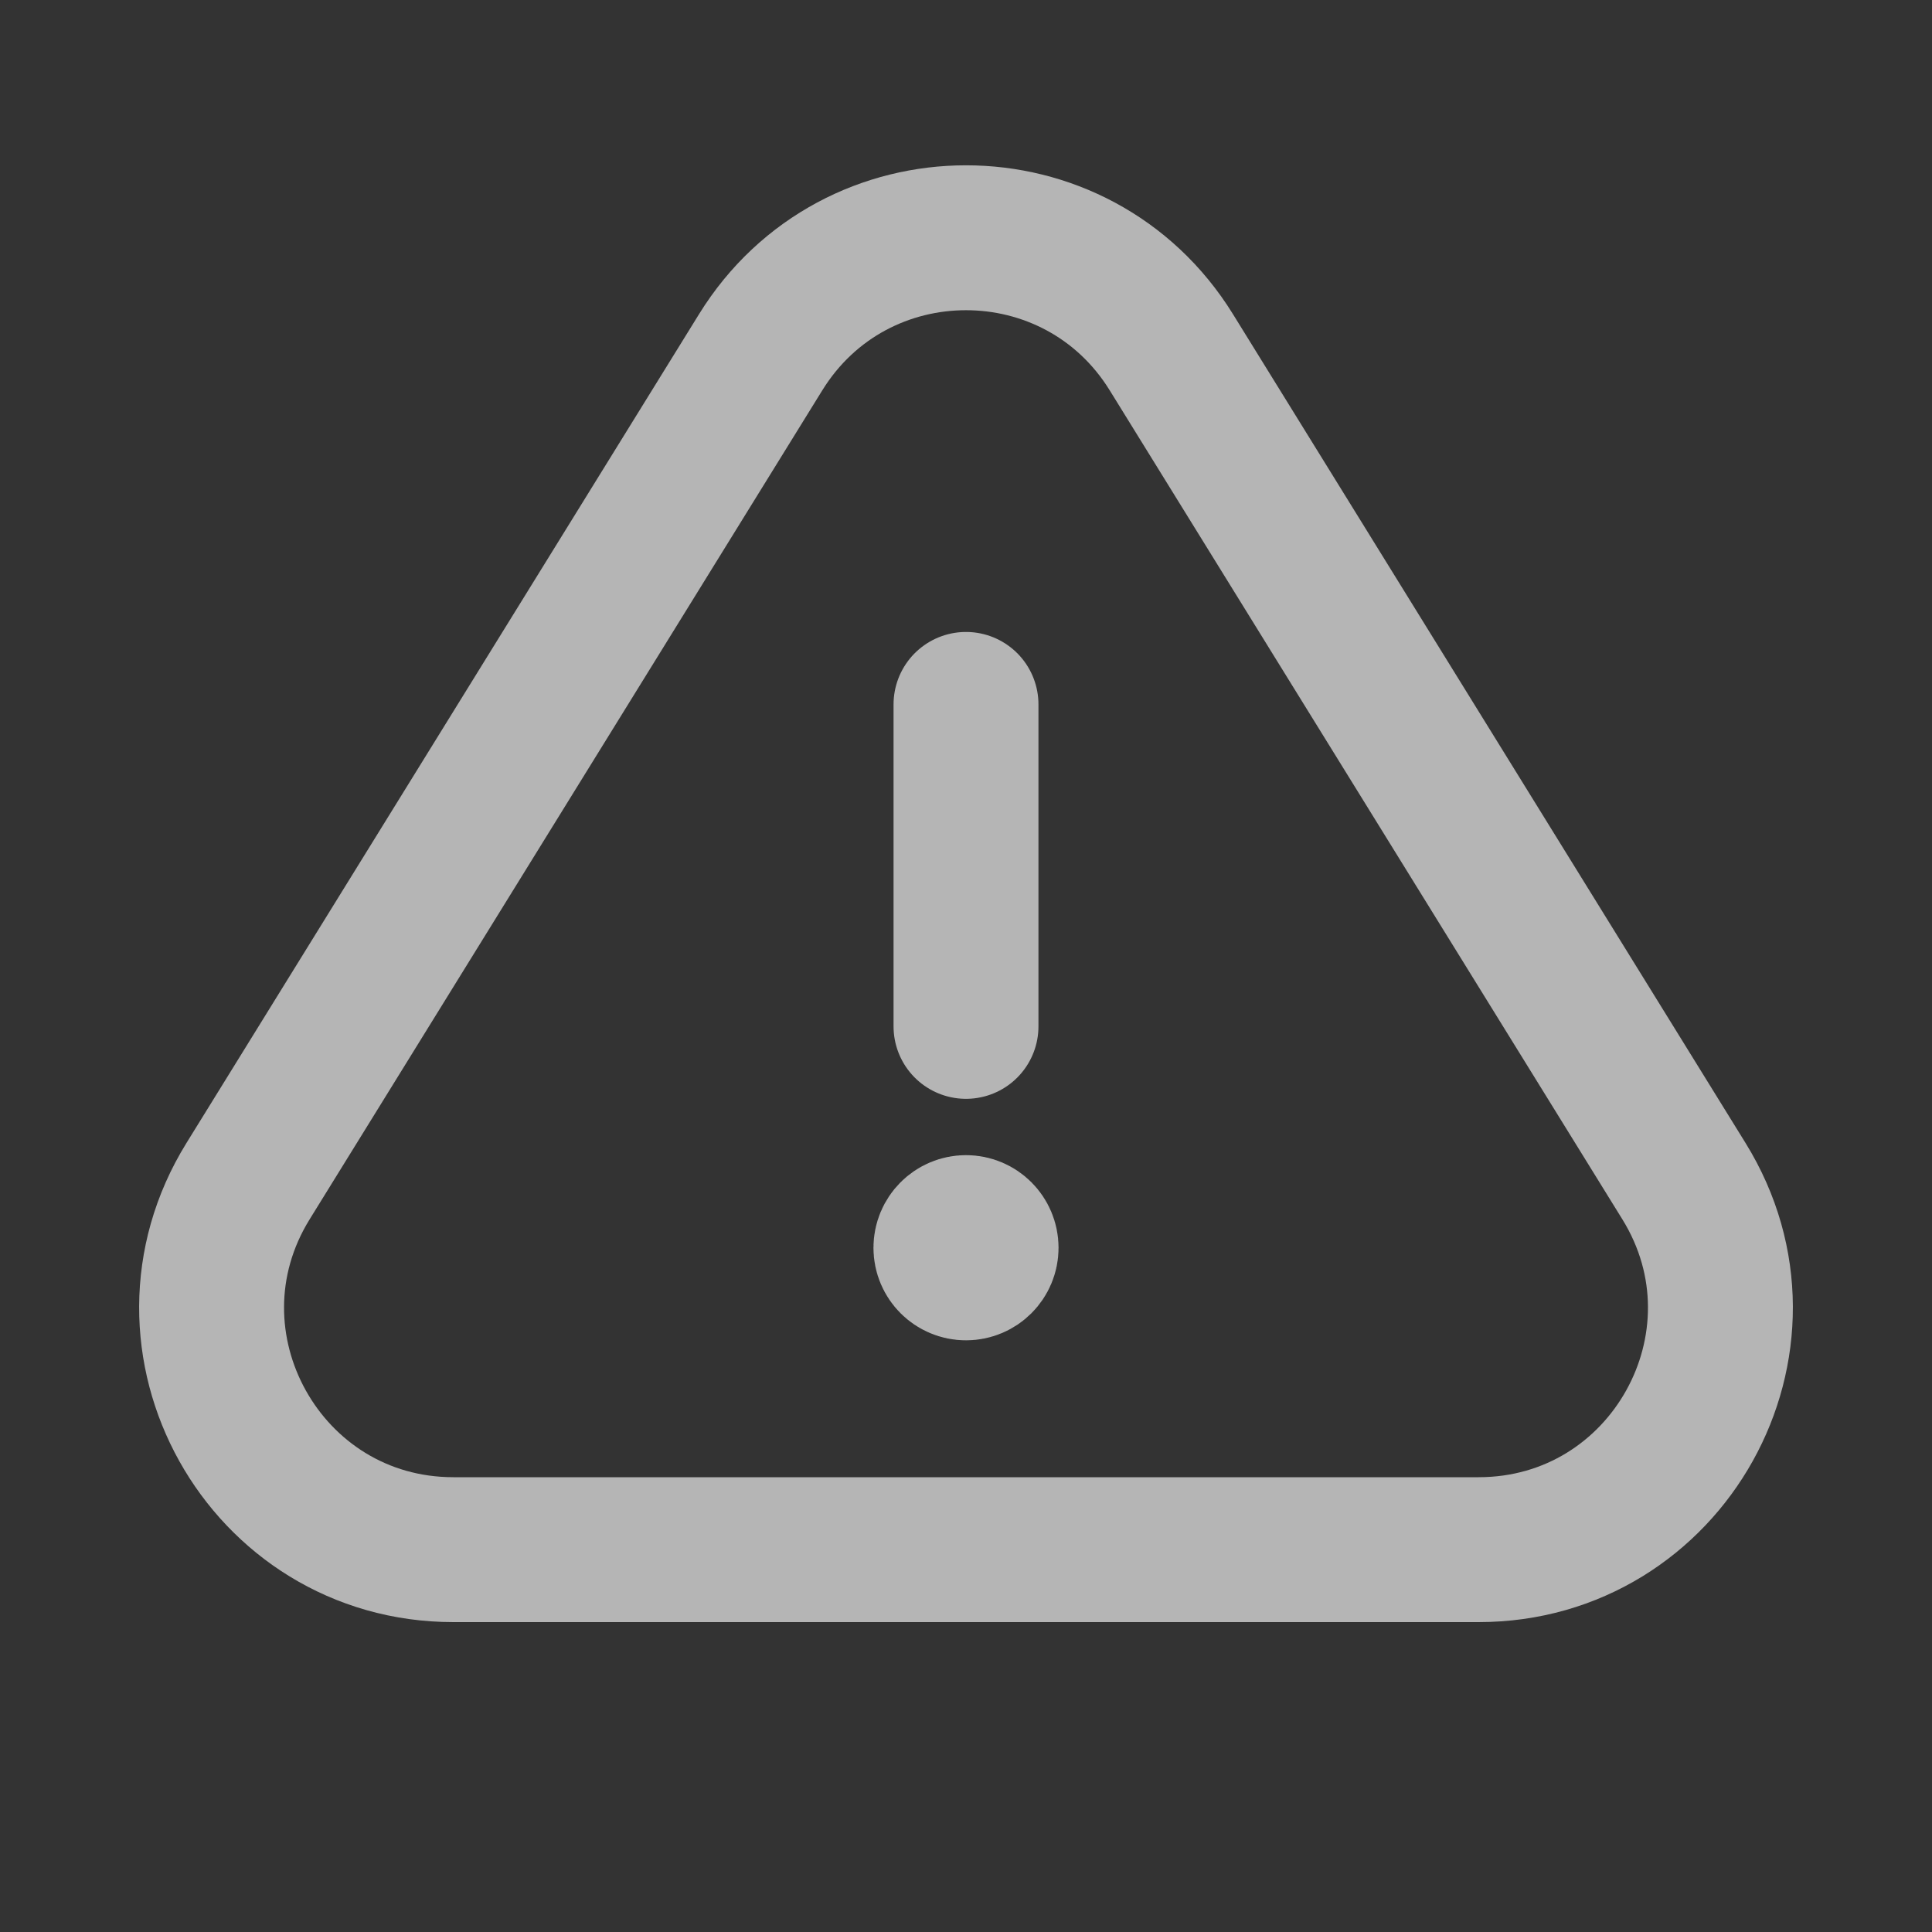 <svg width="20" height="20" viewBox="0 0 20 20" fill="none" xmlns="http://www.w3.org/2000/svg">
<rect x="0" y="0" width="20" height="20" fill="#333333" stroke="none"/>
<path d="M10 7.292V10.625M10 12.917V12.908M7.874 3.647L2.568 12.227C1.538 13.892 2.736 16.042 4.694 16.042H15.306C17.264 16.042 18.462 13.892 17.432 12.227L12.126 3.647C11.149 2.066 8.851 2.066 7.874 3.647ZM10.208 12.917C10.208 13.032 10.115 13.125 10 13.125C9.885 13.125 9.792 13.032 9.792 12.917C9.792 12.802 9.885 12.708 10 12.708C10.115 12.708 10.208 12.802 10.208 12.917Z" stroke="white" stroke-opacity="0.64" stroke-width="1.5" stroke-linecap="round"/>
</svg>
